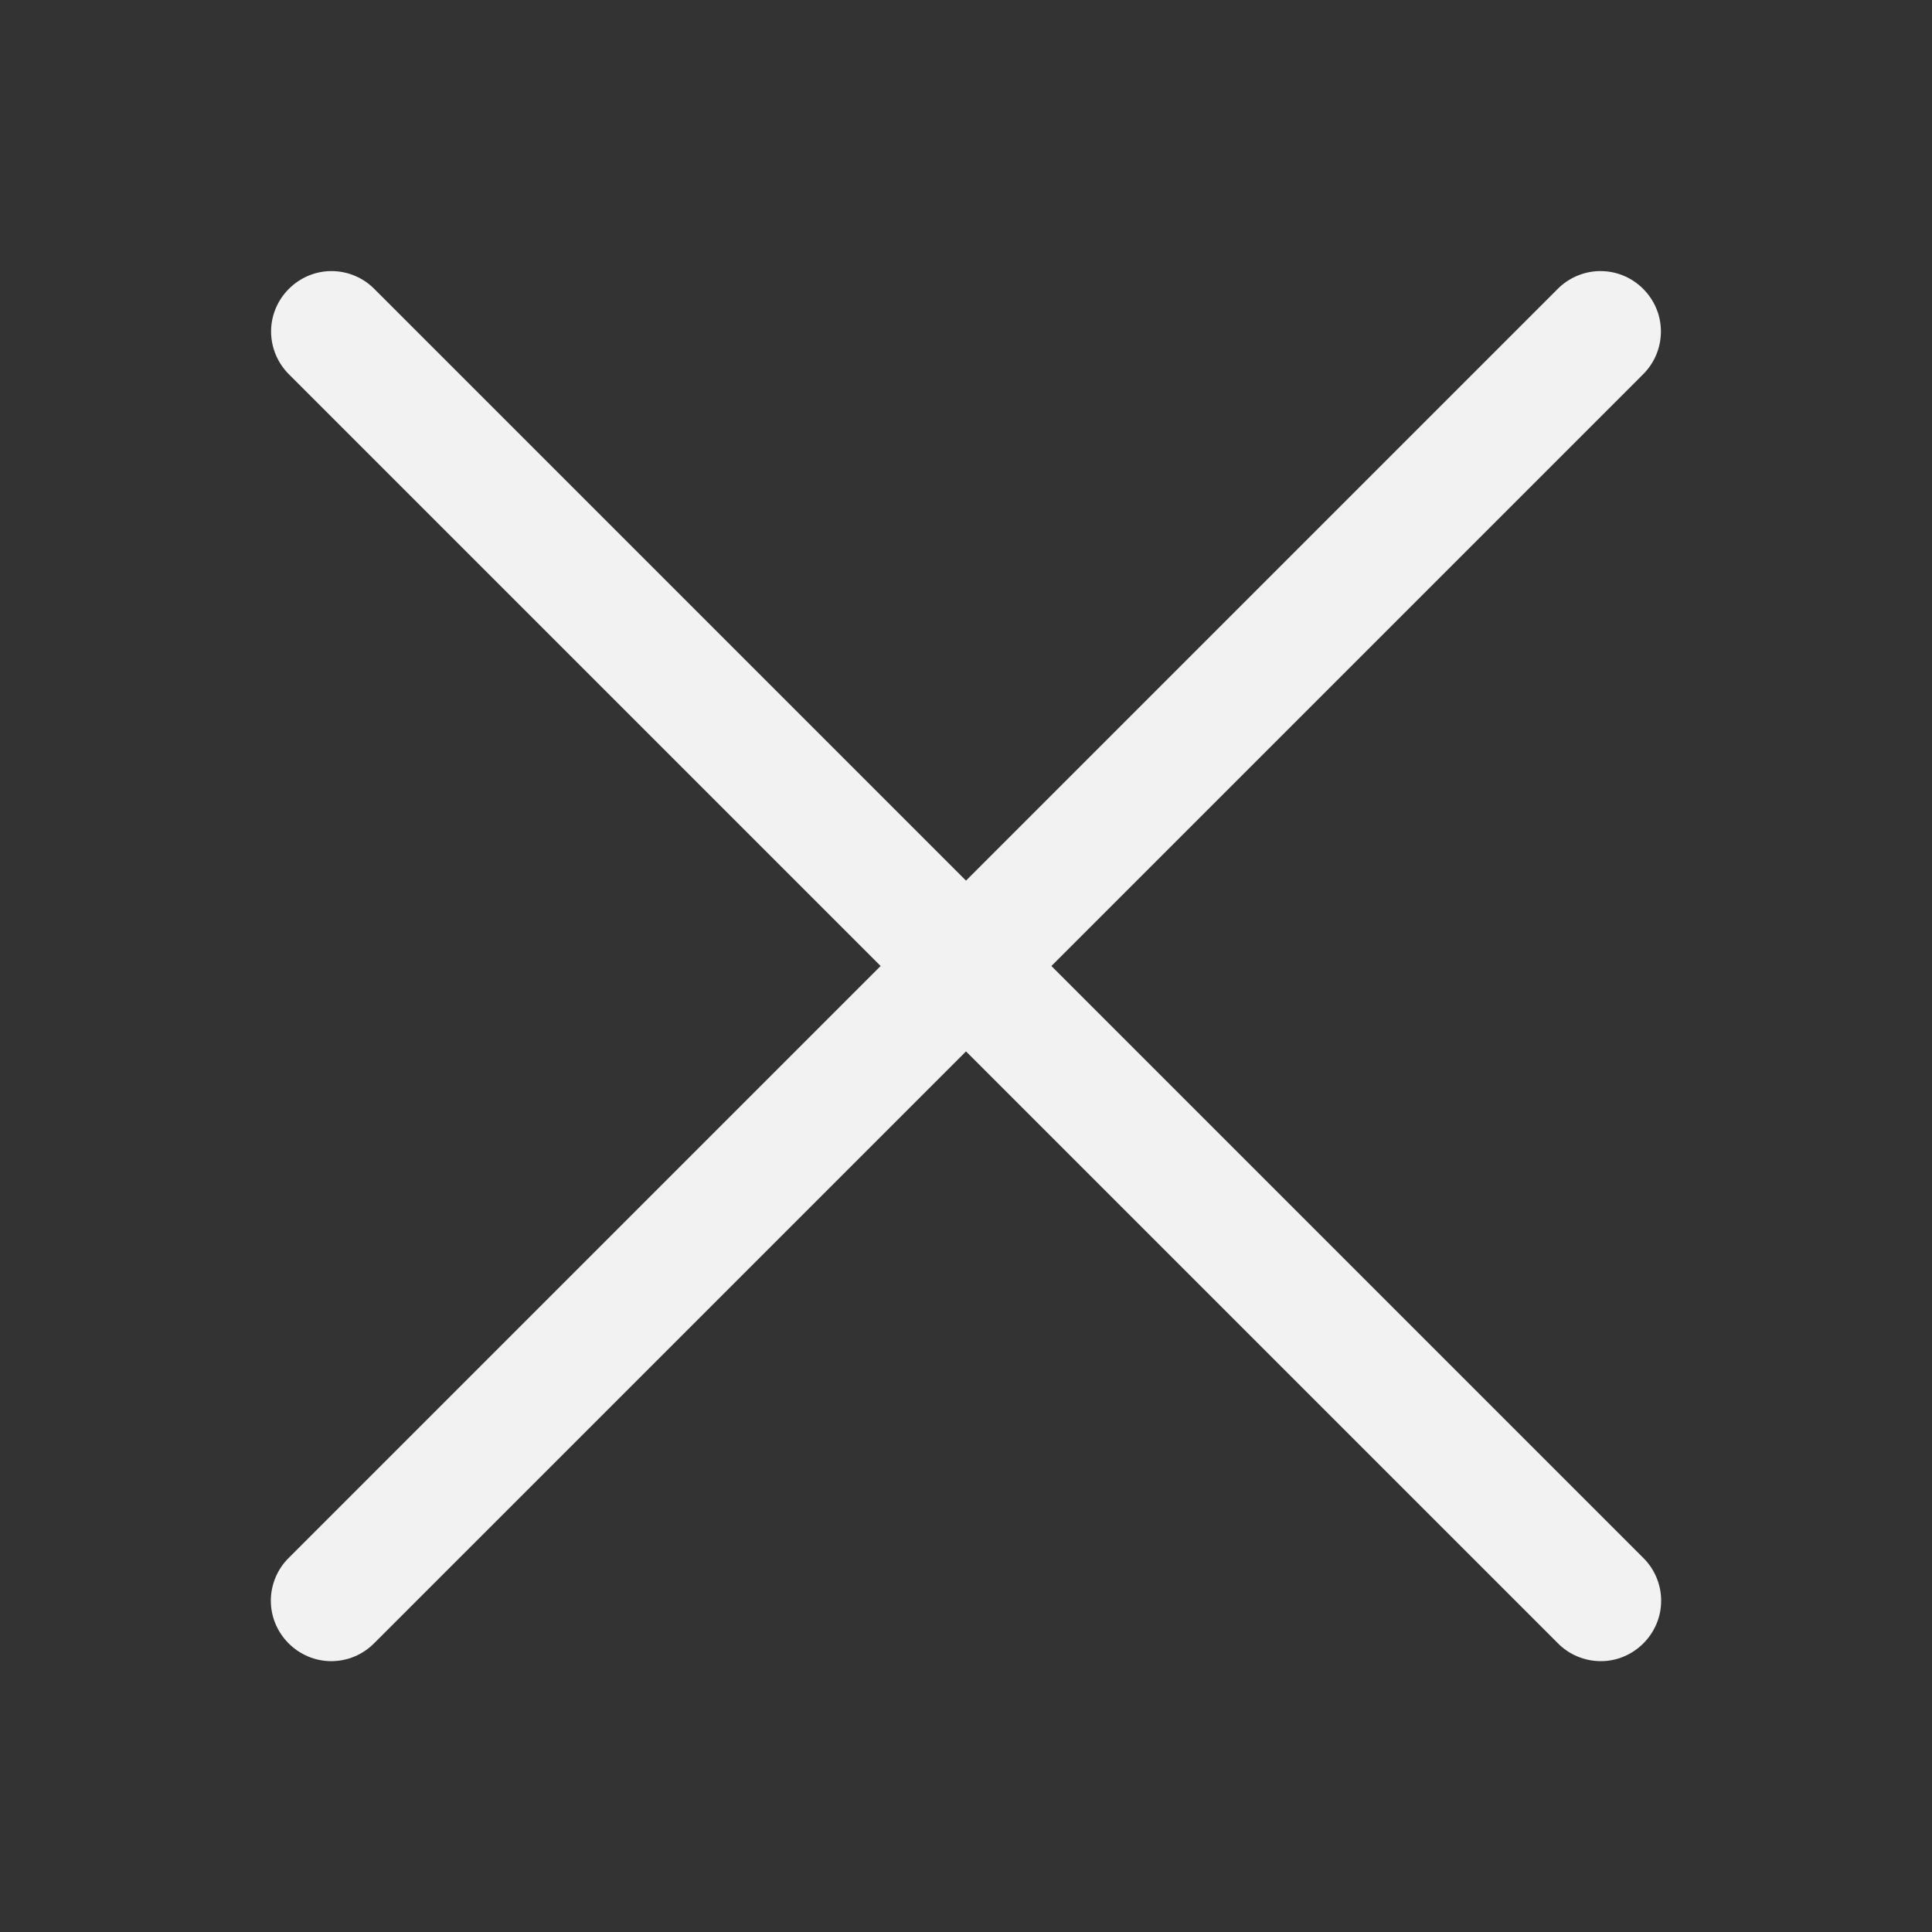 <?xml version="1.0" encoding="UTF-8" standalone="no"?><!DOCTYPE svg PUBLIC "-//W3C//DTD SVG 1.1//EN" "http://www.w3.org/Graphics/SVG/1.1/DTD/svg11.dtd"><svg width="100%" height="100%" viewBox="0 0 32 32" version="1.1" xmlns="http://www.w3.org/2000/svg" xmlns:xlink="http://www.w3.org/1999/xlink" xml:space="preserve" style="fill-rule:evenodd;clip-rule:evenodd;stroke-linejoin:round;stroke-miterlimit:1.414;"><rect x="0" y="0" width="32" height="32" fill="#333333" stroke="none"/><rect id="Close-Light" x="0" y="0" width="32" height="32" style="fill:none;"/><clipPath id="_clip1"><rect id="Close-Light1" x="0" y="0" width="32" height="32"/></clipPath><g clip-path="url(#_clip1)"><path d="M5.49,4.49c-0.548,0 -1,0.452 -1,1c0,0.27 0.11,0.529 0.303,0.717l9.793,9.793l-9.793,9.793c-0.196,0.188 -0.307,0.449 -0.307,0.72c0,0.549 0.452,1.001 1.001,1.001c0.271,0 0.532,-0.111 0.72,-0.307l9.793,-9.793l9.793,9.793c0.188,0.196 0.449,0.307 0.721,0.307c0.548,0 1,-0.452 1,-1.001c0,-0.271 -0.111,-0.532 -0.307,-0.72l-9.793,-9.793l9.793,-9.793c0.194,-0.188 0.303,-0.447 0.303,-0.717c0,-0.549 -0.451,-1 -1,-1c-0.01,0 -0.02,0 -0.029,0c-0.26,0.008 -0.507,0.117 -0.688,0.303l-9.793,9.793l-9.793,-9.793c-0.188,-0.194 -0.447,-0.303 -0.717,-0.303l0,0Z" style="fill:#f2f2f2;fill-rule:nonzero;"/></g></svg>